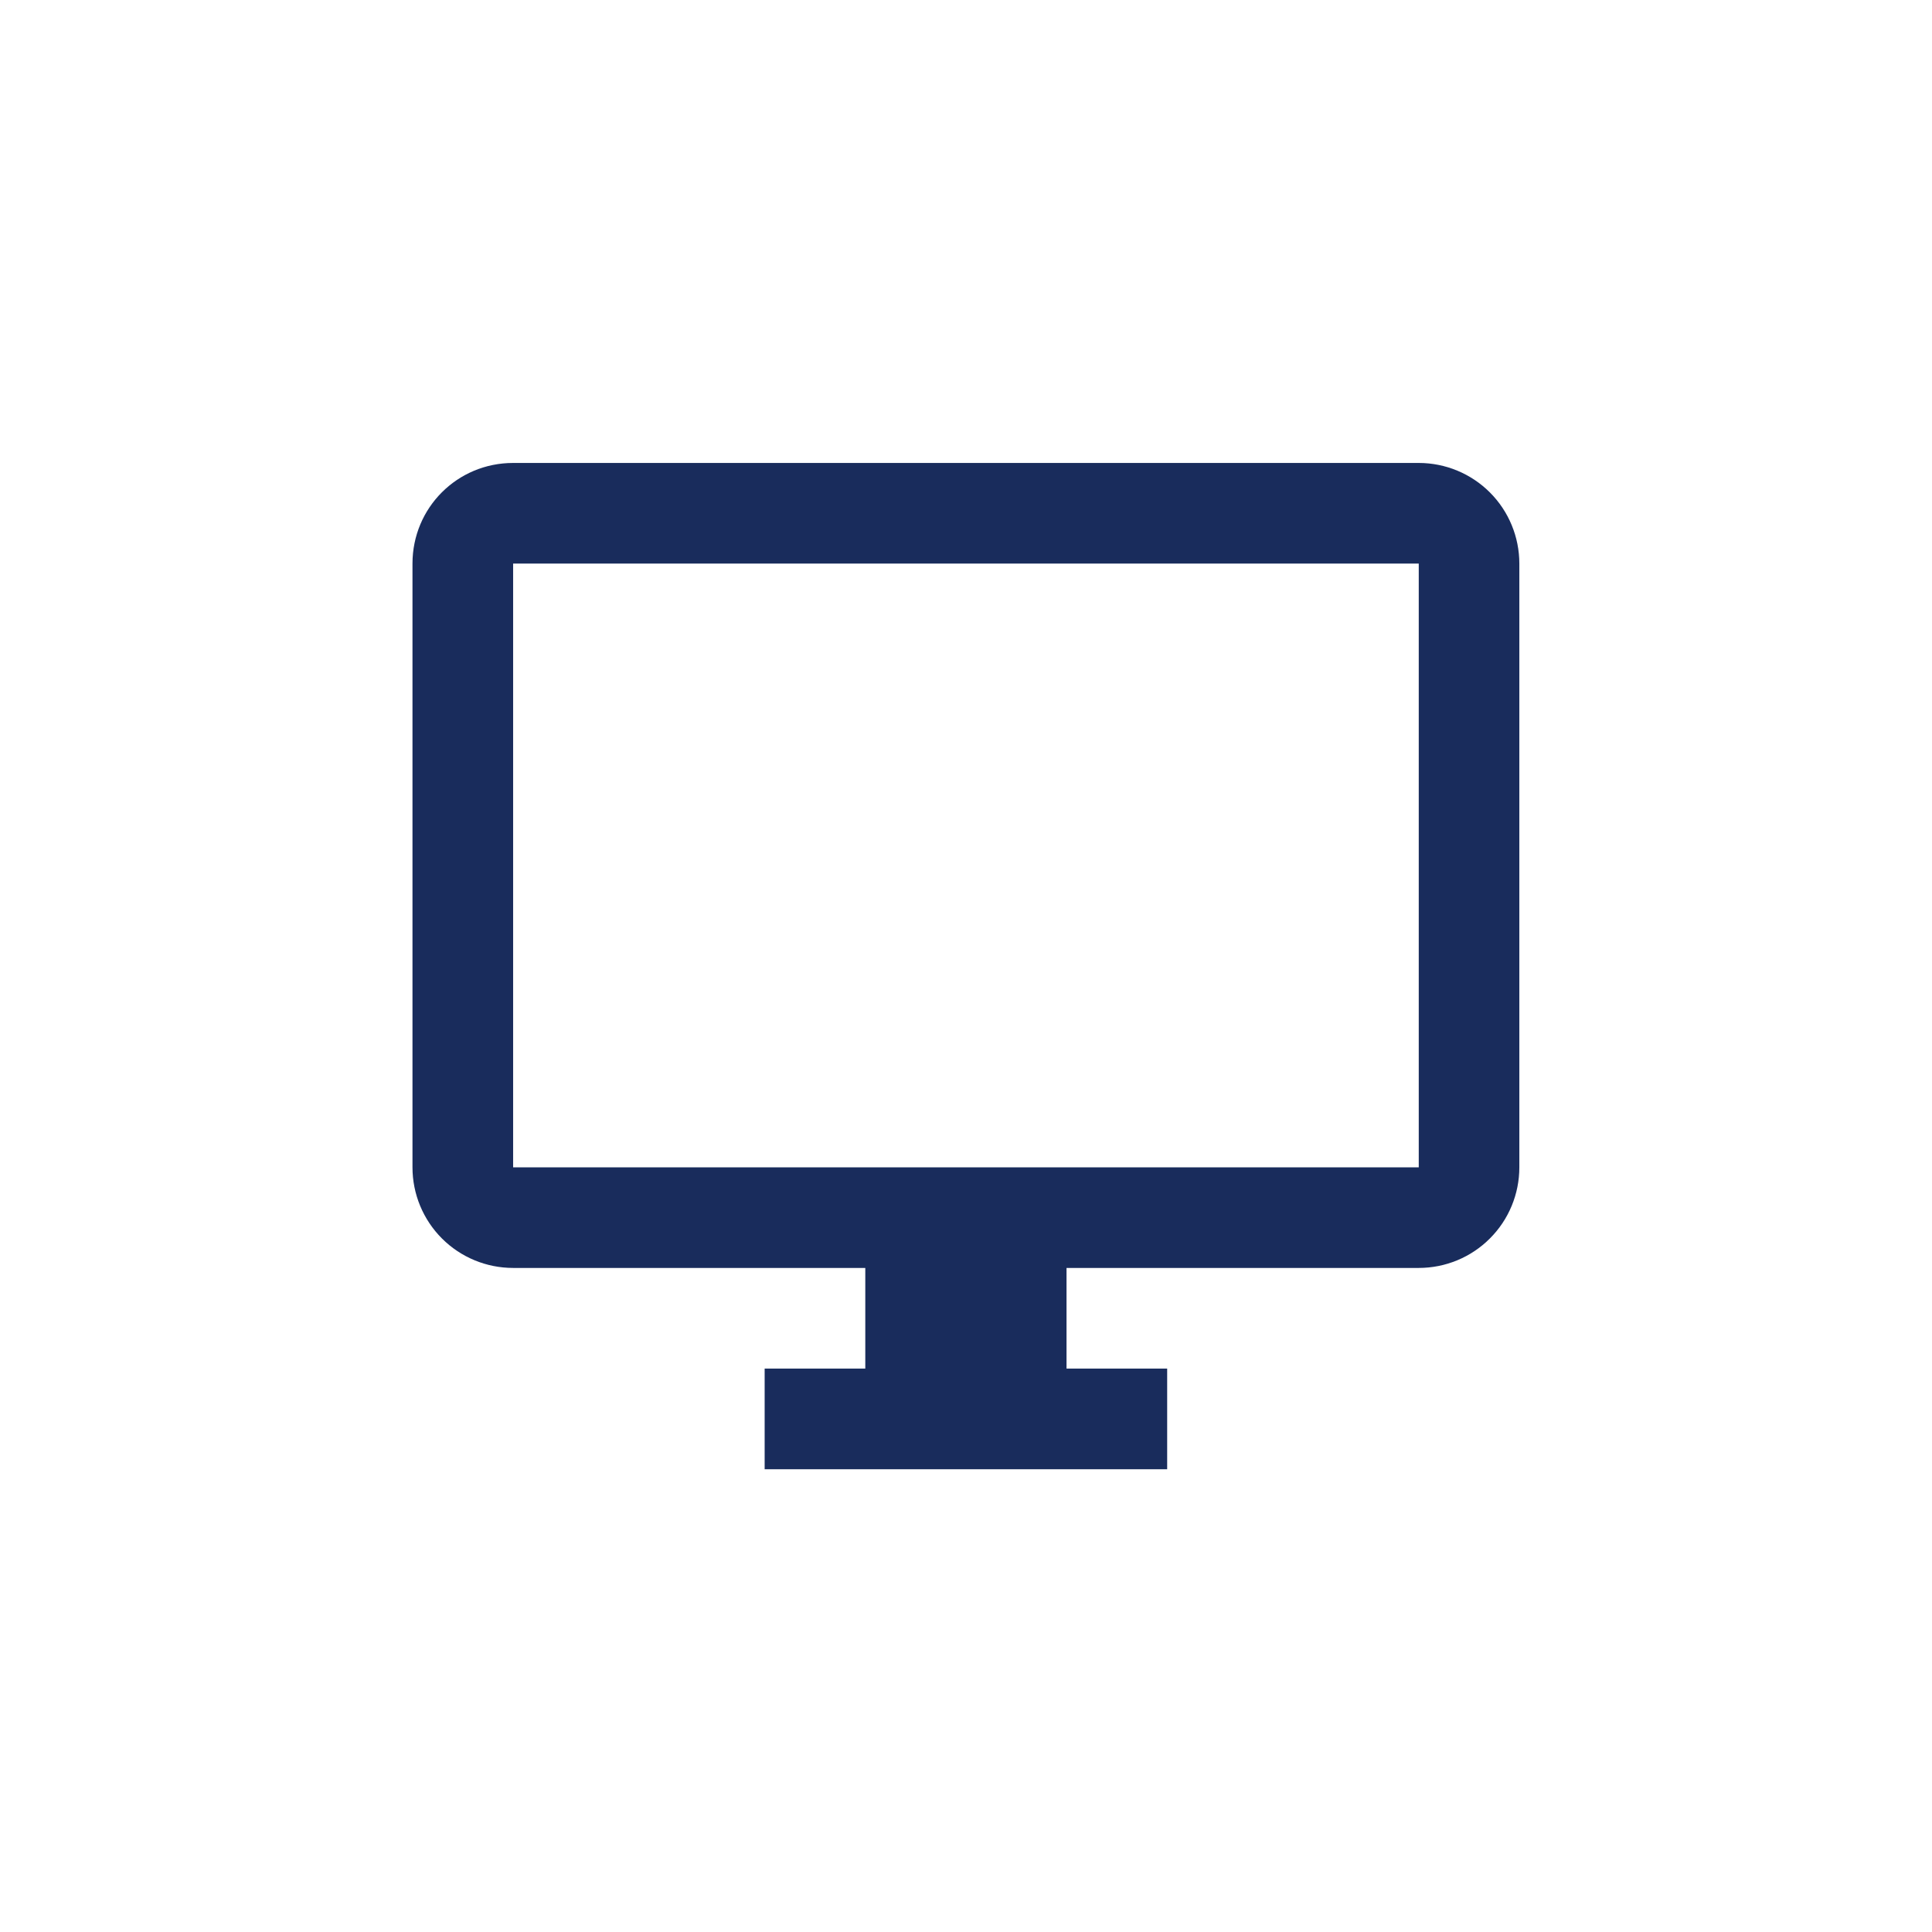 <svg width="32" height="32" viewBox="0 0 32 32" fill="none" xmlns="http://www.w3.org/2000/svg">
<path d="M23.499 19.335H8.499V9.335H23.499V19.335ZM23.499 7.668H8.499C7.574 7.668 6.832 8.41 6.832 9.335V19.335C6.832 19.777 7.008 20.201 7.32 20.513C7.633 20.826 8.057 21.001 8.499 21.001H14.332V22.668H12.665V24.335H19.332V22.668H17.665V21.001H23.499C23.941 21.001 24.365 20.826 24.677 20.513C24.99 20.201 25.165 19.777 25.165 19.335V9.335C25.165 8.893 24.99 8.469 24.677 8.156C24.365 7.844 23.941 7.668 23.499 7.668Z" fill="#192C5C"/>
</svg>
